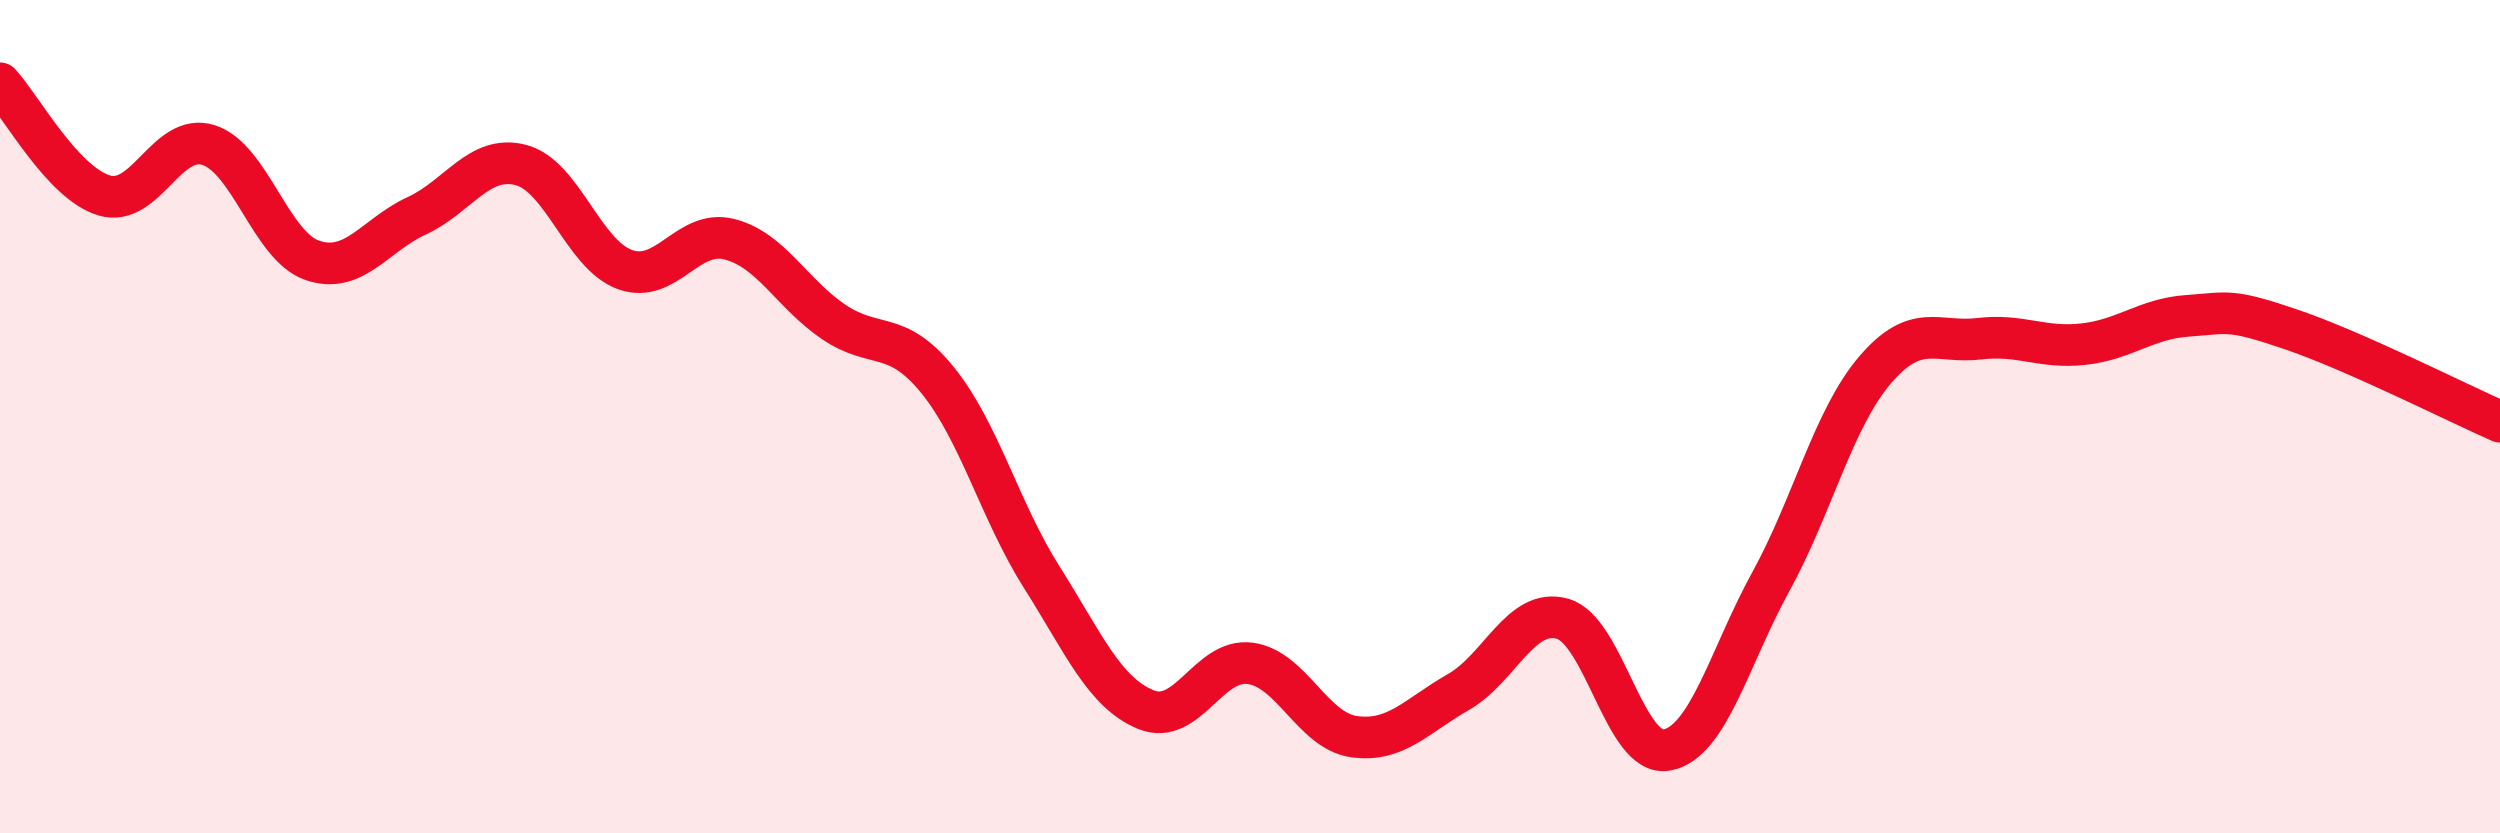 
    <svg width="60" height="20" viewBox="0 0 60 20" xmlns="http://www.w3.org/2000/svg">
      <path
        d="M 0,2 C 0.5,2.54 1.5,4.39 2.5,4.69 C 3.5,4.99 4,3.17 5,3.48 C 6,3.79 6.5,5.91 7.5,6.25 C 8.5,6.59 9,5.64 10,5.18 C 11,4.72 11.5,3.7 12.5,3.96 C 13.5,4.22 14,6.11 15,6.47 C 16,6.83 16.5,5.49 17.5,5.74 C 18.5,5.99 19,7.04 20,7.72 C 21,8.4 21.5,7.89 22.5,9.12 C 23.5,10.35 24,12.27 25,13.85 C 26,15.43 26.5,16.62 27.5,17.03 C 28.5,17.44 29,15.79 30,15.92 C 31,16.05 31.5,17.54 32.5,17.68 C 33.5,17.82 34,17.18 35,16.61 C 36,16.04 36.5,14.57 37.5,14.85 C 38.5,15.13 39,18.18 40,18 C 41,17.82 41.5,15.78 42.5,13.96 C 43.5,12.14 44,10.05 45,8.88 C 46,7.71 46.5,8.25 47.5,8.13 C 48.5,8.01 49,8.37 50,8.26 C 51,8.15 51.5,7.65 52.5,7.58 C 53.5,7.51 53.5,7.4 55,7.91 C 56.5,8.42 59,9.68 60,10.12L60 20L0 20Z"
        fill="#EB0A25"
        opacity="0.1"
        stroke-linecap="round"
        stroke-linejoin="round"
      />
      <path
        d="M 0,2 C 0.5,2.54 1.5,4.39 2.5,4.69 C 3.5,4.99 4,3.17 5,3.48 C 6,3.79 6.5,5.91 7.5,6.25 C 8.5,6.59 9,5.64 10,5.18 C 11,4.72 11.5,3.7 12.5,3.96 C 13.5,4.22 14,6.11 15,6.47 C 16,6.83 16.5,5.49 17.5,5.74 C 18.5,5.99 19,7.04 20,7.72 C 21,8.4 21.5,7.89 22.5,9.12 C 23.5,10.35 24,12.27 25,13.85 C 26,15.43 26.5,16.62 27.5,17.03 C 28.5,17.44 29,15.79 30,15.92 C 31,16.05 31.5,17.54 32.5,17.68 C 33.5,17.82 34,17.18 35,16.61 C 36,16.04 36.5,14.57 37.5,14.85 C 38.5,15.13 39,18.18 40,18 C 41,17.82 41.5,15.78 42.5,13.96 C 43.5,12.14 44,10.05 45,8.88 C 46,7.71 46.5,8.25 47.5,8.13 C 48.5,8.01 49,8.37 50,8.26 C 51,8.15 51.5,7.65 52.5,7.58 C 53.5,7.51 53.5,7.4 55,7.91 C 56.5,8.42 59,9.68 60,10.12"
        stroke="#EB0A25"
        stroke-width="1"
        fill="none"
        stroke-linecap="round"
        stroke-linejoin="round"
      />
    </svg>
  